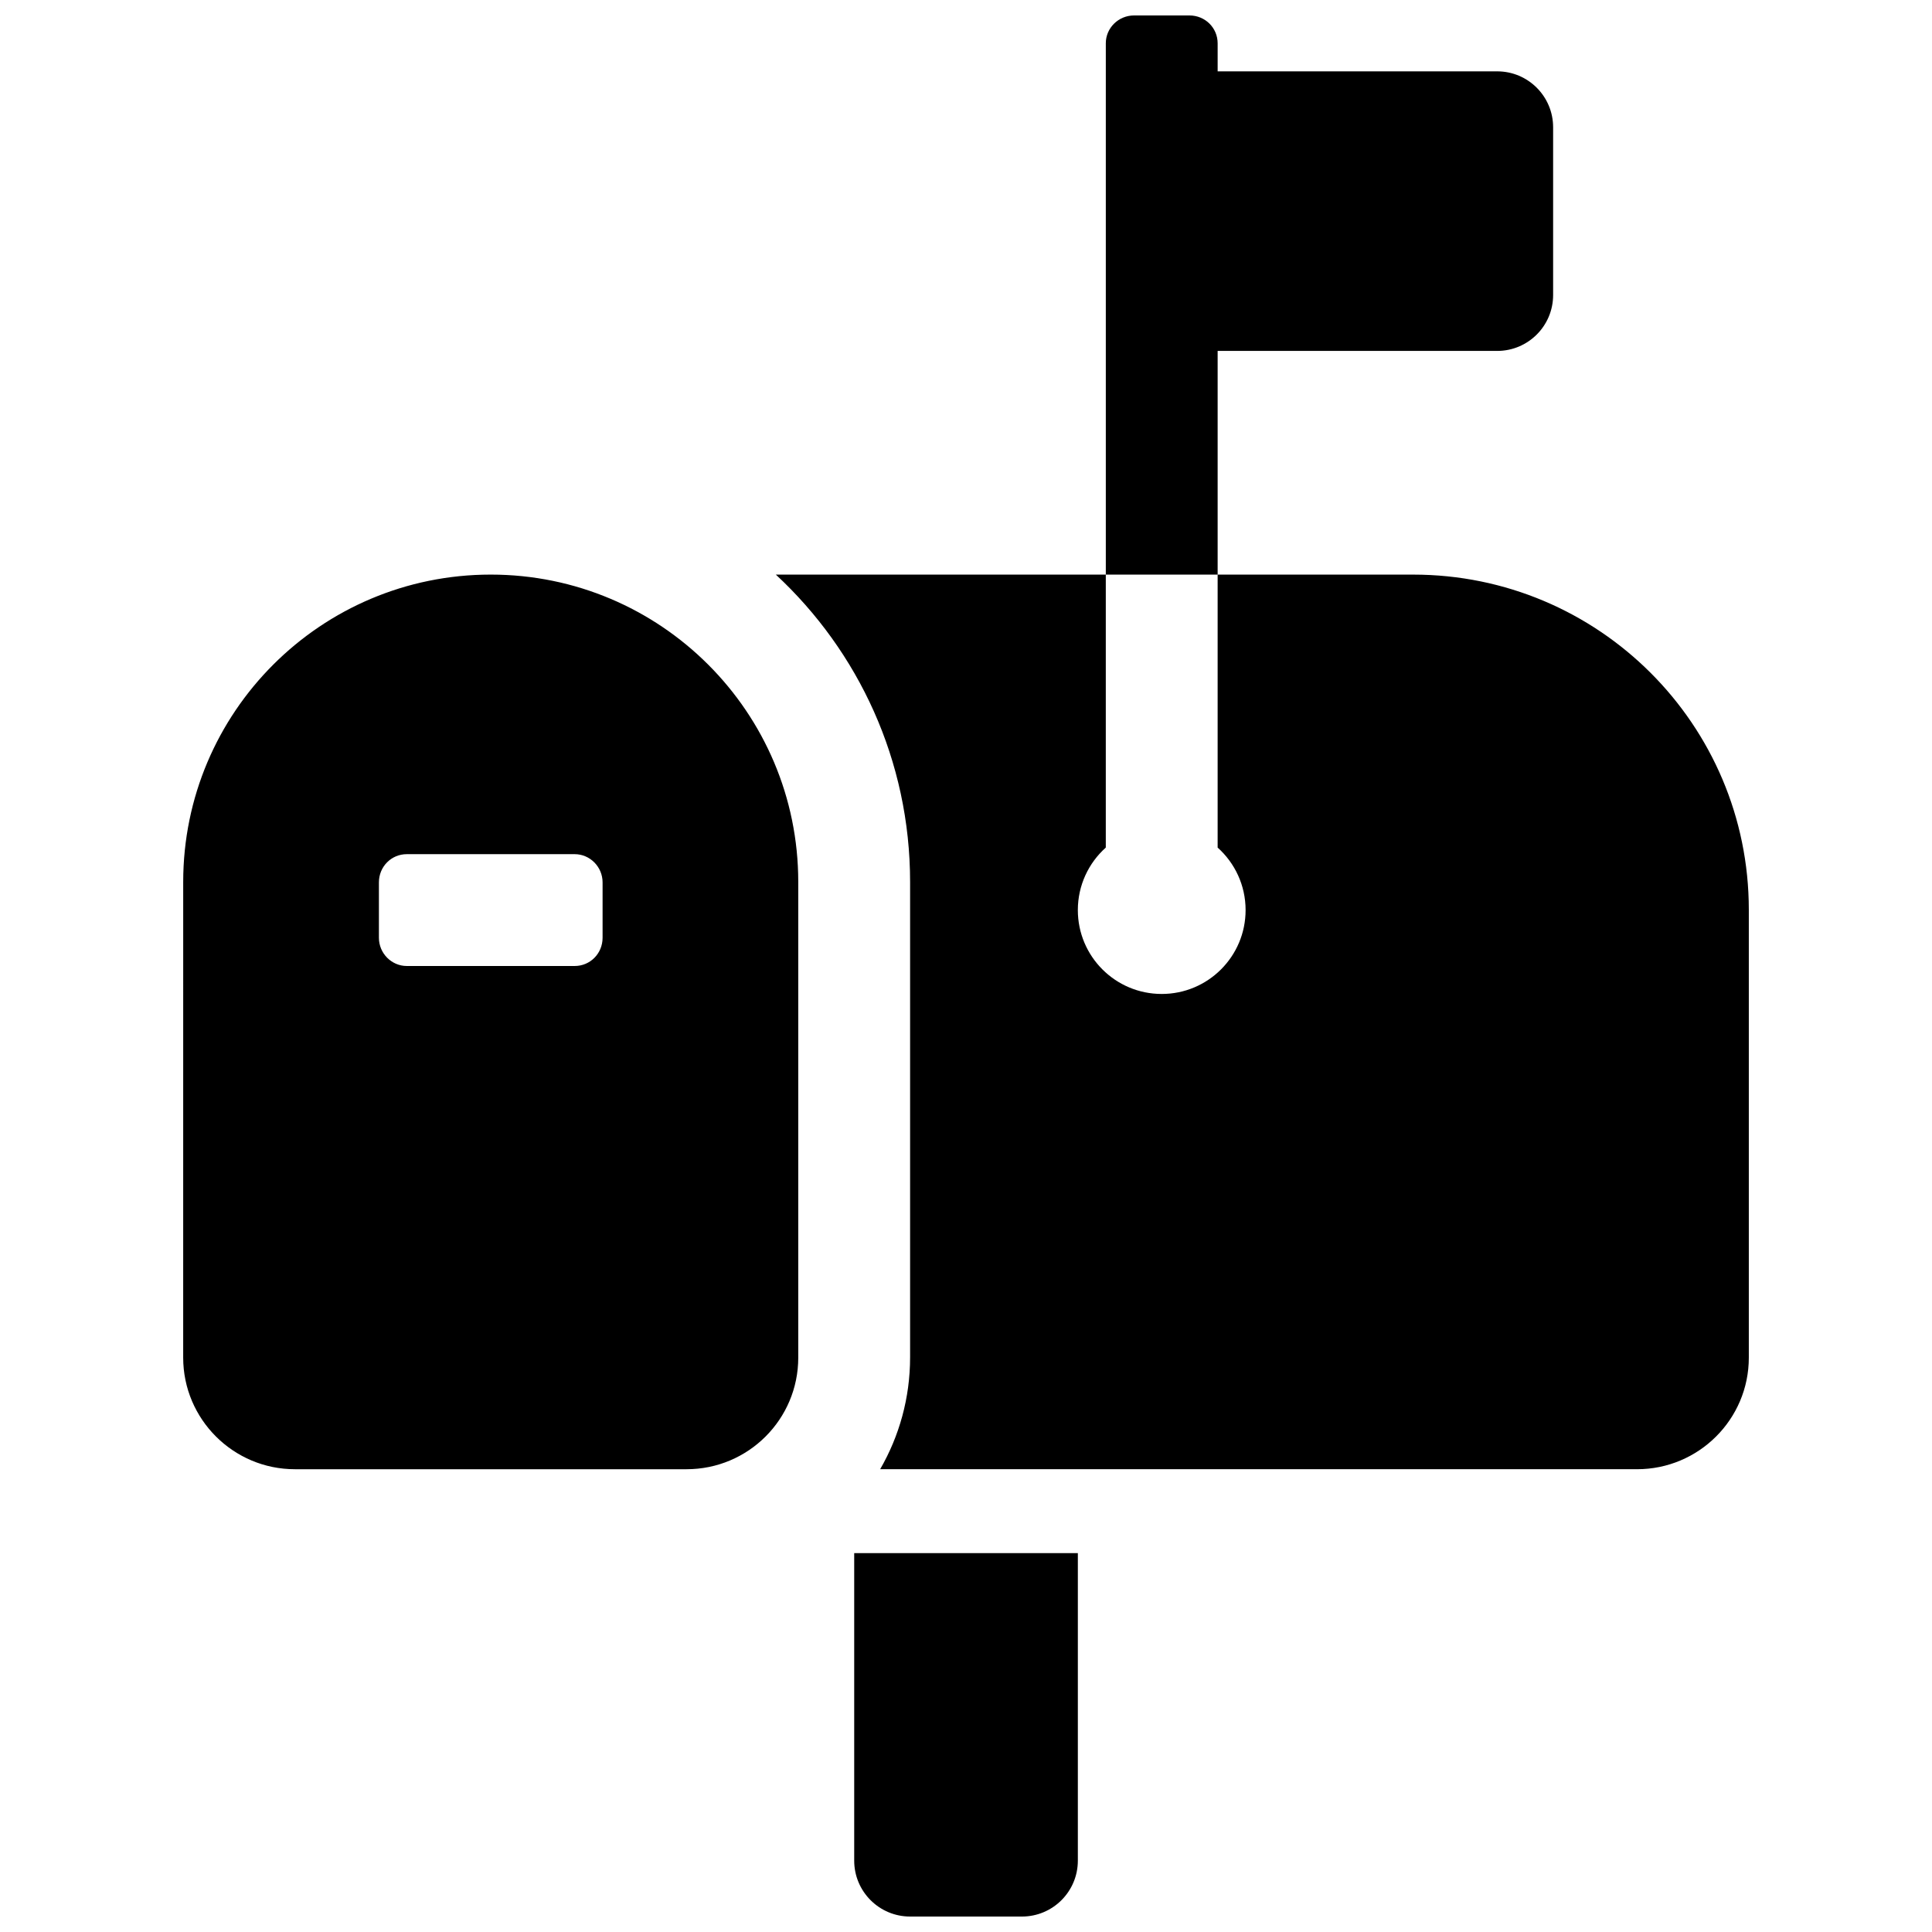 <?xml version="1.0" encoding="UTF-8"?>
<!-- Uploaded to: ICON Repo, www.svgrepo.com, Generator: ICON Repo Mixer Tools -->
<svg width="800px" height="800px" version="1.1" viewBox="144 144 512 512" xmlns="http://www.w3.org/2000/svg">
 <defs>
  <clipPath id="a">
   <path d="m192 148.09h416v503.81h-416z"/>
  </clipPath>
 </defs>
 <g clip-path="url(#a)">
  <path d="m192.55 377.73c0-44.992 36.484-81.457 81.5-81.457 45.008 0 81.496 36.465 81.496 81.457v126.06c0 16.34-13.254 29.57-29.598 29.57h-103.8c-16.332 0-29.602-13.281-29.602-29.57zm111.14 0.109c0-4.129-3.359-7.477-7.387-7.477h-44.5c-4.078 0-7.387 3.285-7.387 7.477v14.68c0 4.129 3.356 7.481 7.387 7.481h44.5c4.078 0 7.387-3.285 7.387-7.481zm125.95 177.75v81.5c0 8.184-6.633 14.816-14.816 14.816h-29.637c-8.184 0-14.816-6.633-14.816-14.816v-81.5zm37.047-392.68h74.09c8.184 0 14.816 6.637 14.816 14.82v44.453c0 8.184-6.633 14.816-14.816 14.816h-74.09v59.273h-29.637v-140.82c0-4.023 3.348-7.356 7.481-7.356h14.676c4.195 0 7.481 3.305 7.481 7.387v7.43zm111.15 370.45h-200.59c5.051-8.727 7.938-18.863 7.938-29.676v-125.93c0-32.184-13.699-61.18-35.582-81.477h87.445v72.34c-4.547 4.07-7.41 9.984-7.41 16.566 0 12.277 9.953 22.227 22.227 22.227 12.277 0 22.23-9.949 22.23-22.227 0-6.582-2.863-12.496-7.41-16.566v-72.34h51.812c49.137 0 88.957 39.742 88.957 88.832v118.68c0 16.34-13.285 29.57-29.617 29.57z" fill-rule="evenodd"/>
 </g>
</svg>